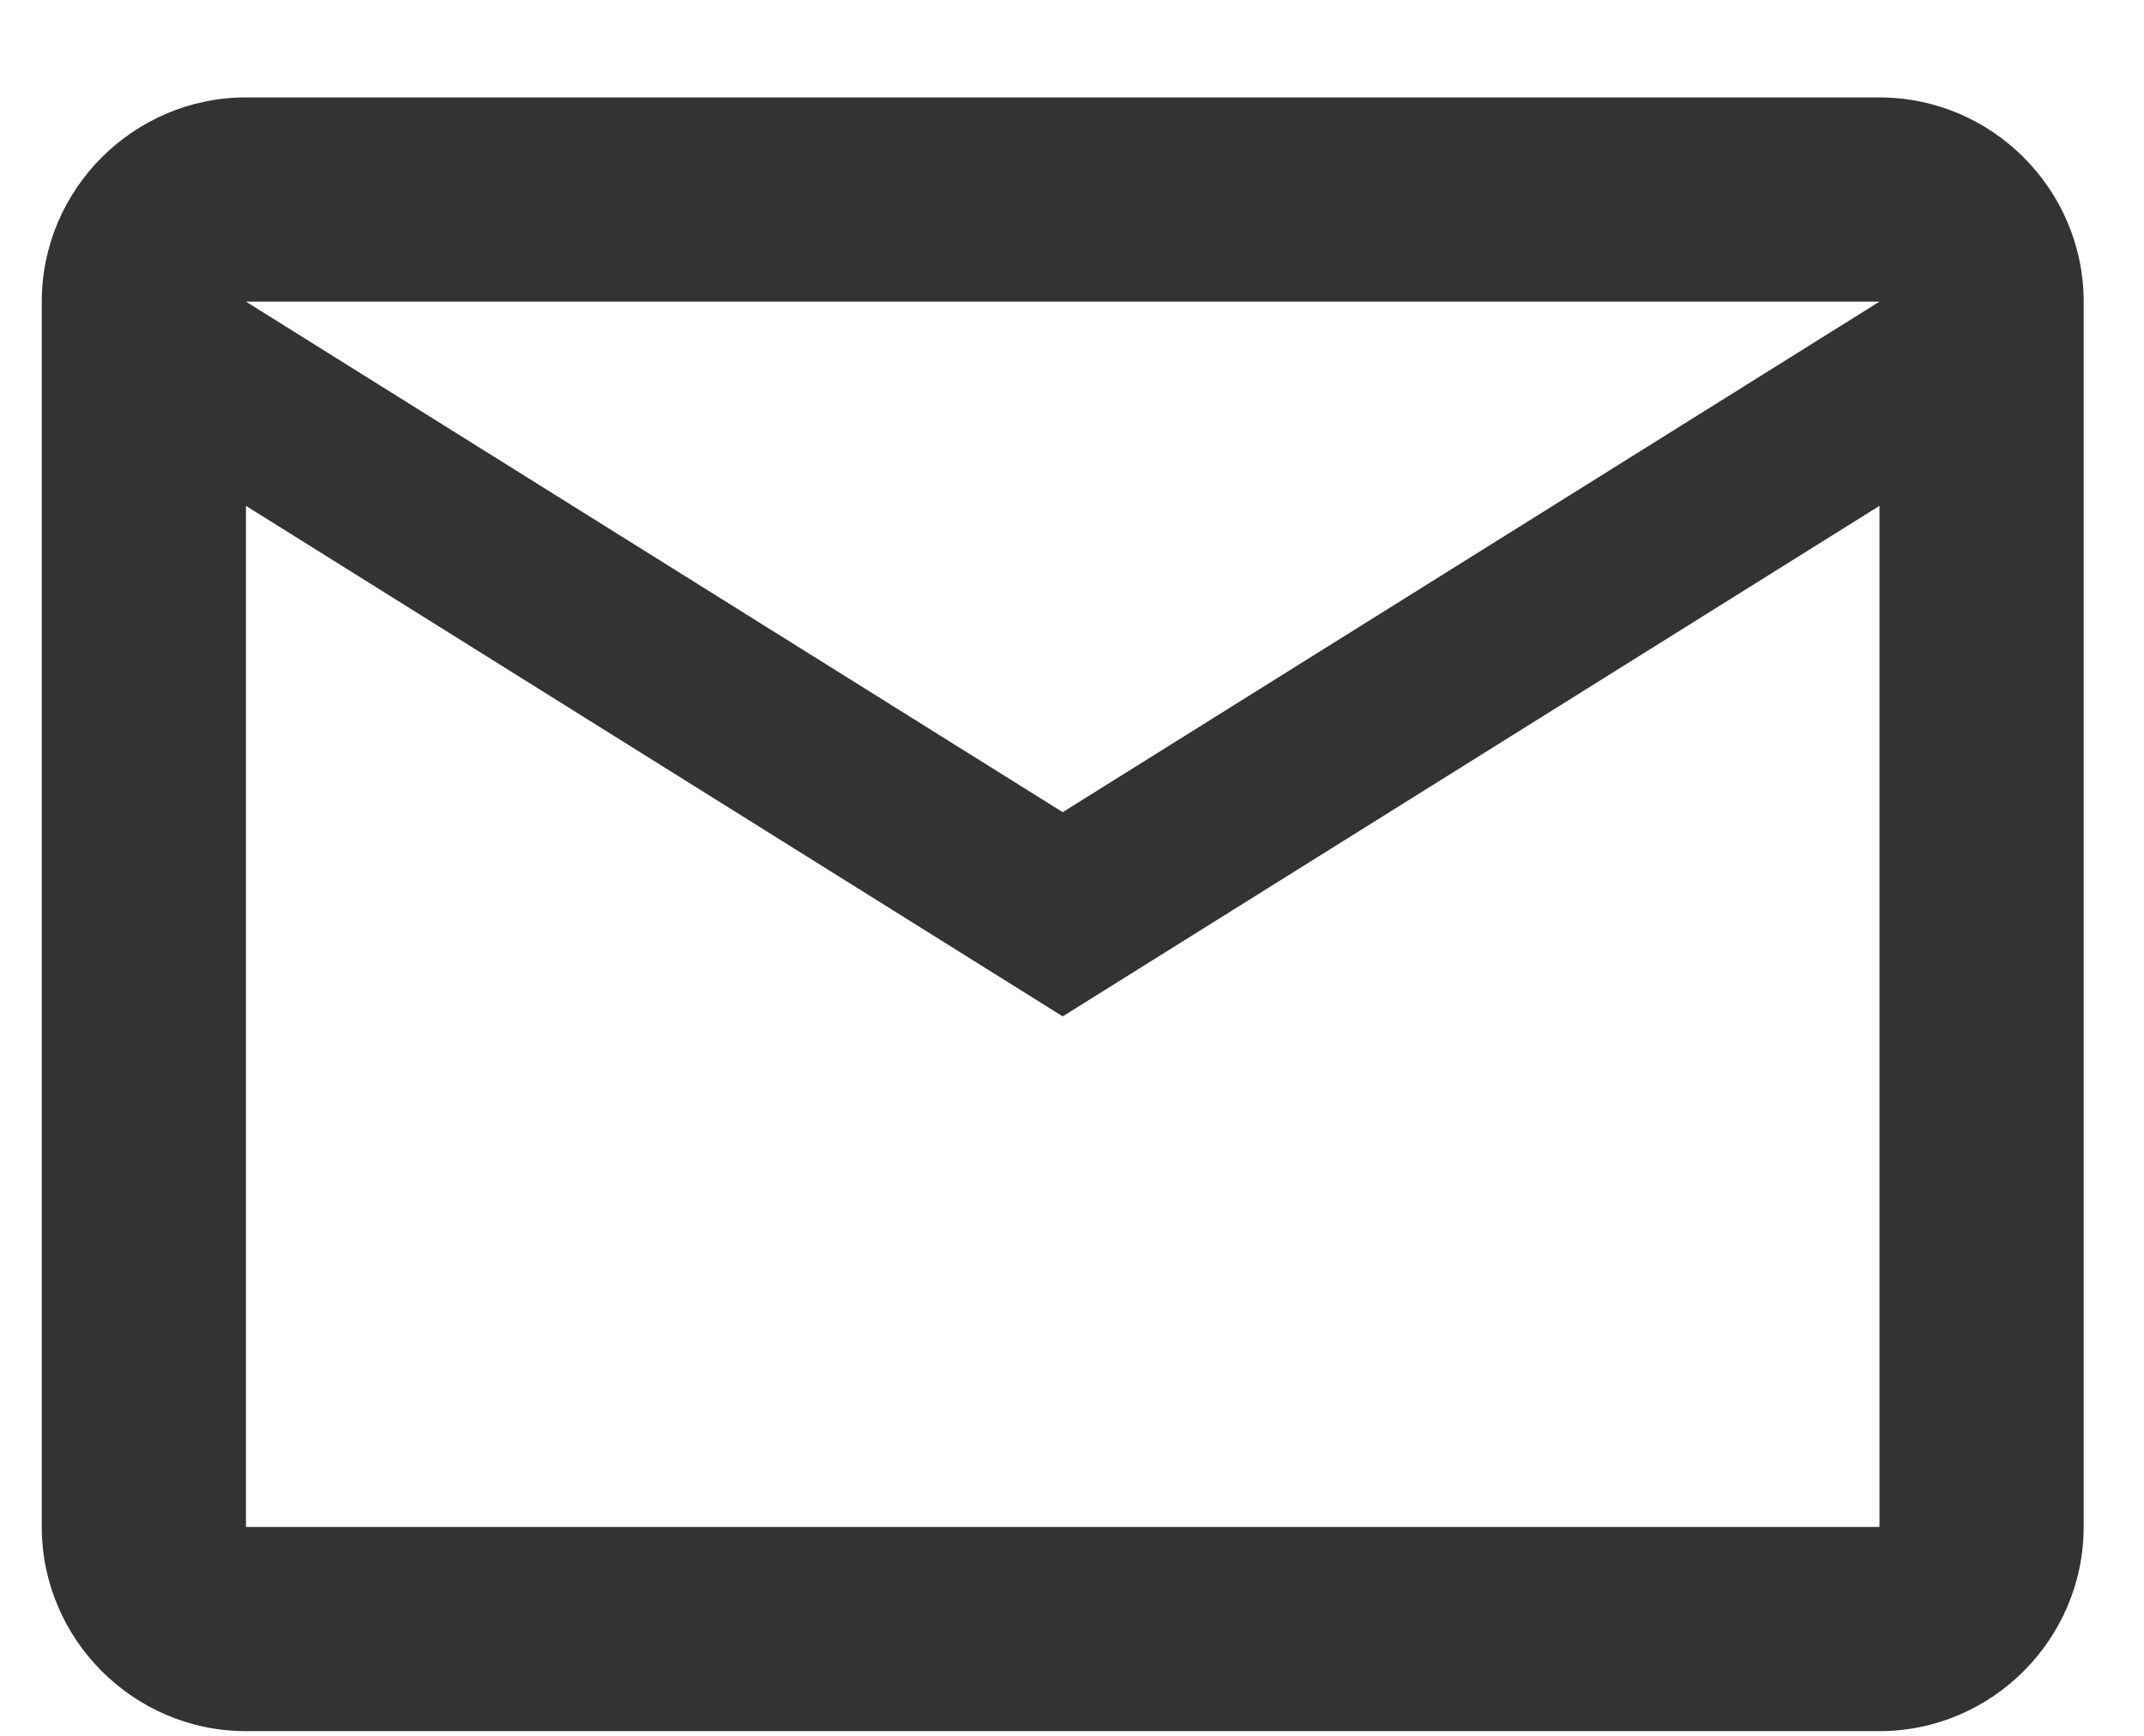 <svg width="21" height="17" viewBox="0 0 21 17" fill="none" xmlns="http://www.w3.org/2000/svg">
<path d="M20.409 2.954C20.409 1.854 19.509 0.954 18.409 0.954H2.409C1.309 0.954 0.409 1.854 0.409 2.954V14.954C0.409 16.054 1.309 16.954 2.409 16.954H18.409C19.509 16.954 20.409 16.054 20.409 14.954V2.954ZM18.409 2.954L10.409 7.954L2.409 2.954H18.409ZM18.409 14.954H2.409V4.954L10.409 9.954L18.409 4.954V14.954Z" fill="#333333"/>
</svg>
